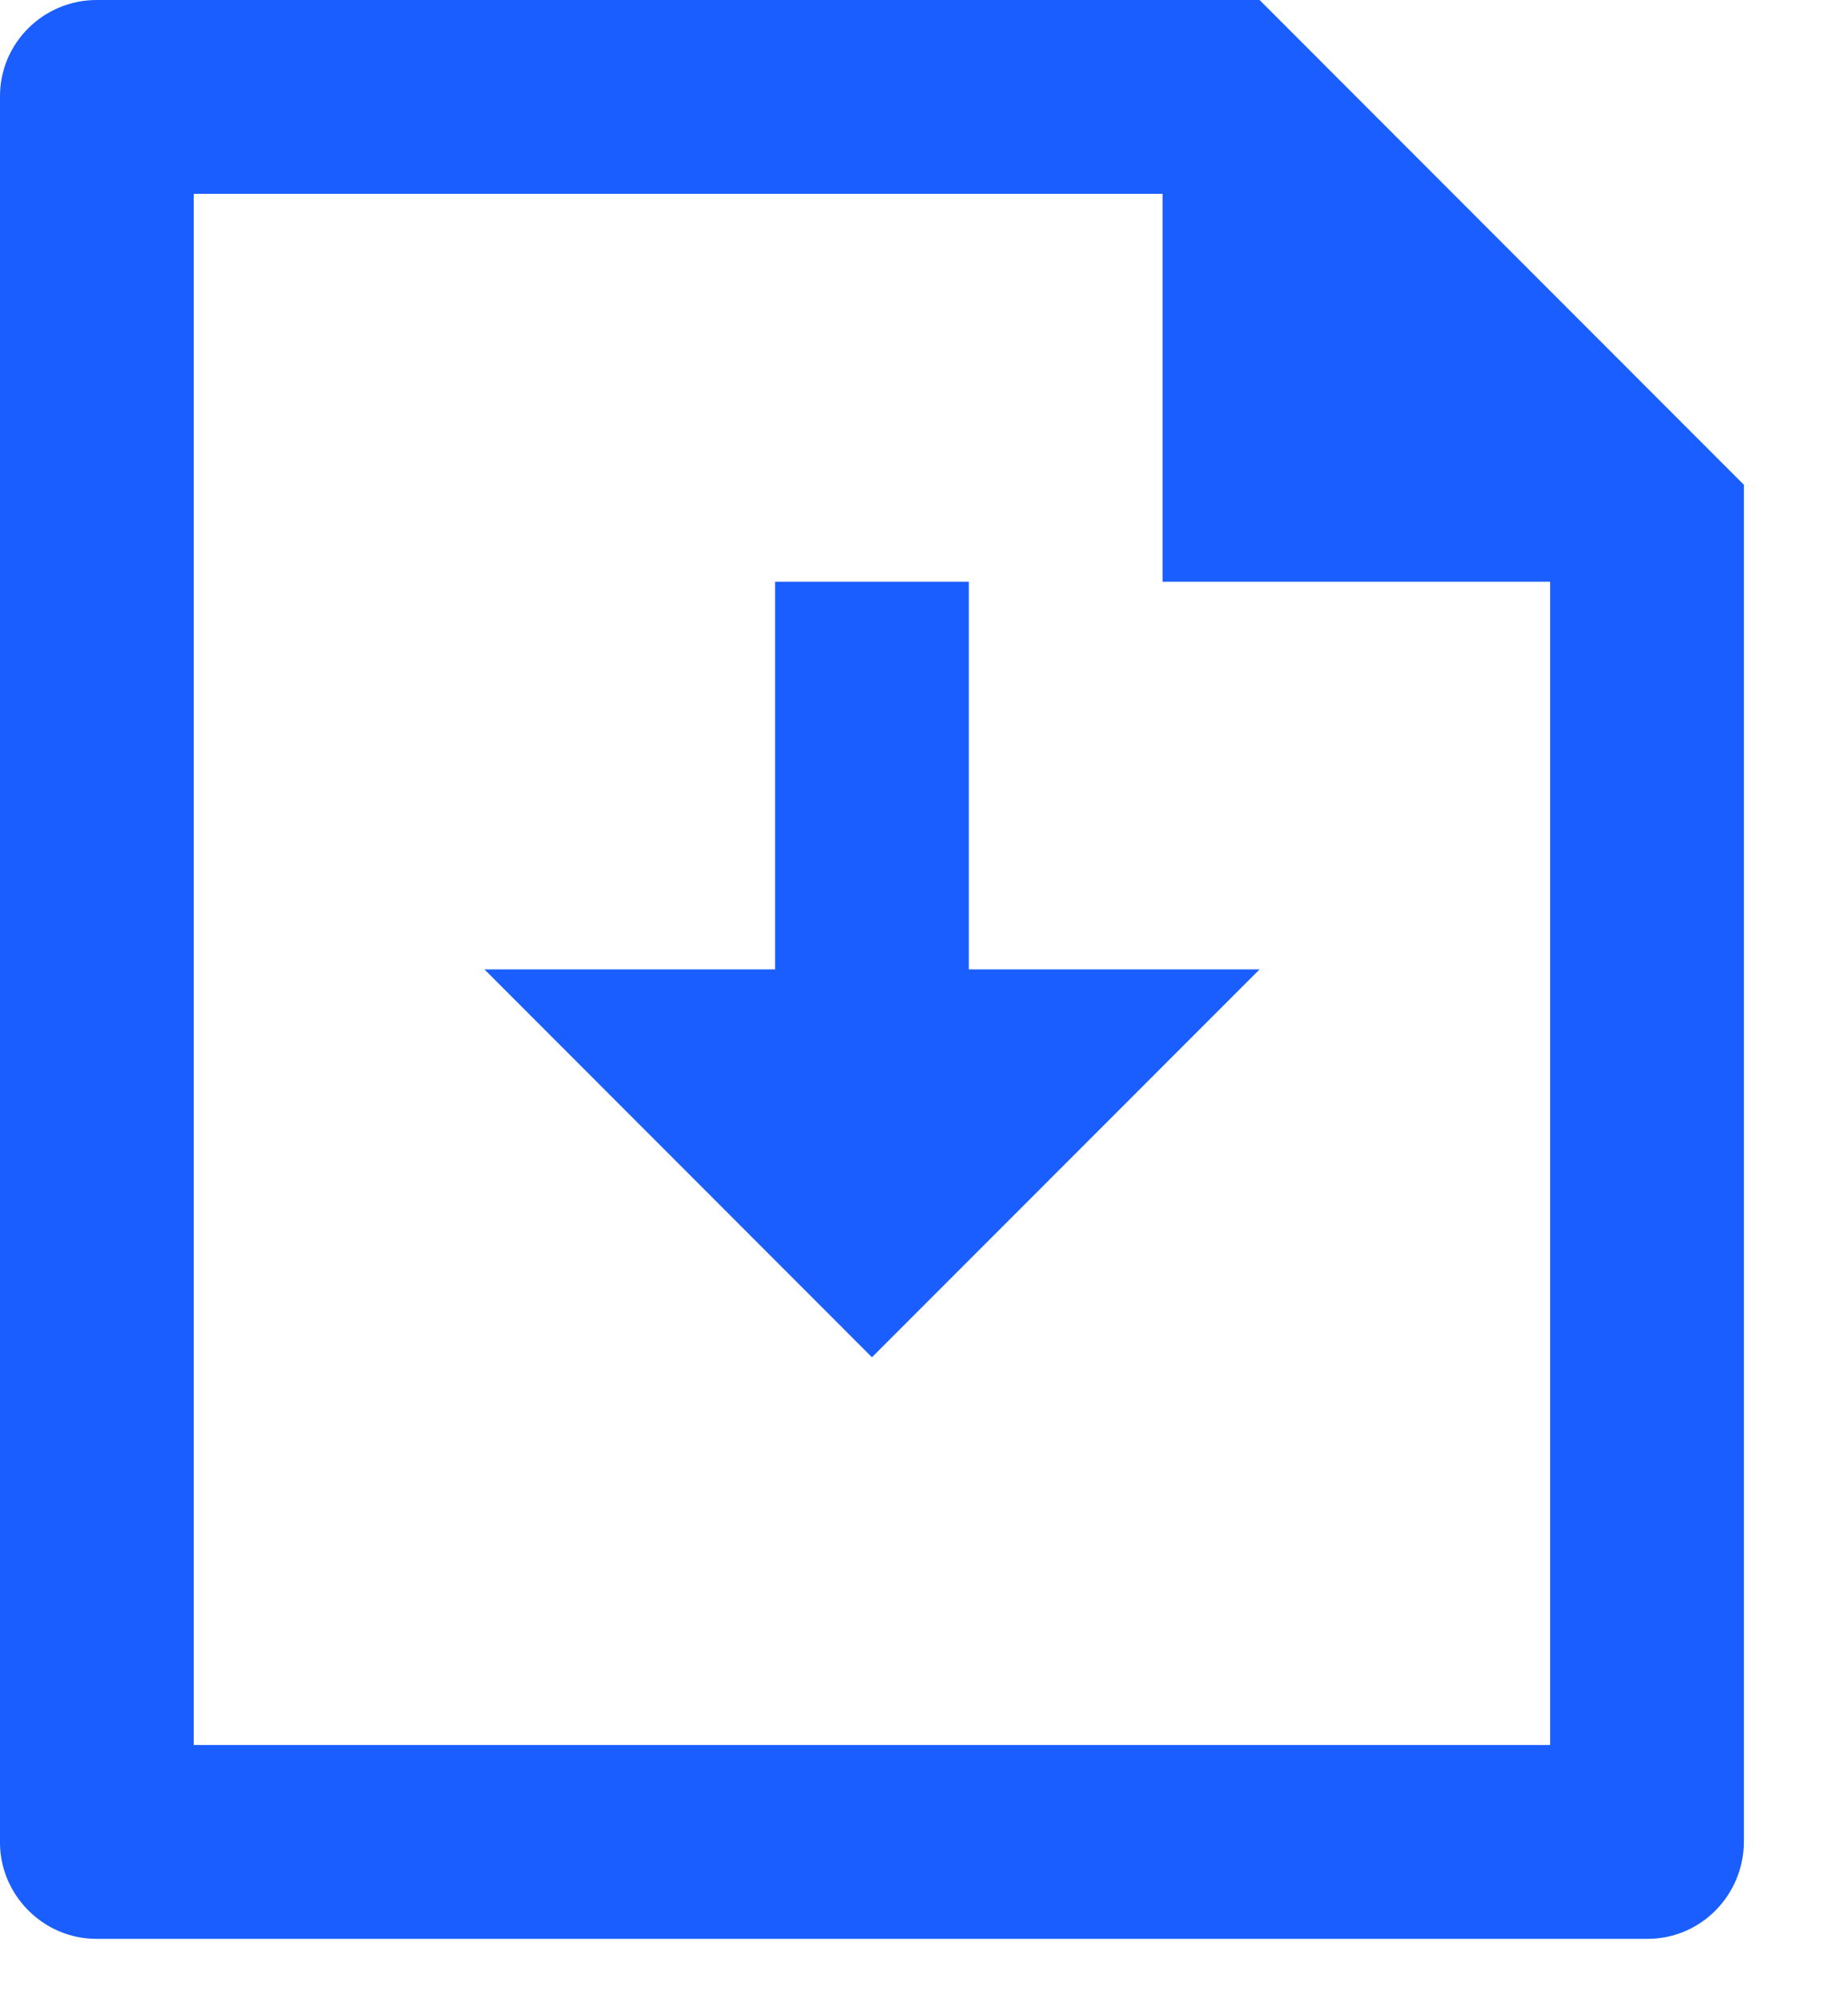<?xml version="1.0" encoding="utf-8"?>
<svg xmlns="http://www.w3.org/2000/svg" fill="none" height="100%" overflow="visible" preserveAspectRatio="none" style="display: block;" viewBox="0 0 12 13" width="100%">
<path d="M6.291 6.291H8.179L5.662 8.808L3.146 6.291H5.033V3.775H6.291V6.291ZM7.549 1.258H1.258V11.324H10.066V3.775H7.549V1.258ZM0 0.624C0 0.279 0.282 0 0.628 0H8.179L11.324 3.146L11.324 11.949C11.324 12.299 11.044 12.582 10.699 12.582H0.625C0.28 12.582 0 12.296 0 11.958V0.624Z" fill="#1A5EFF" id="Vector"/>
</svg>